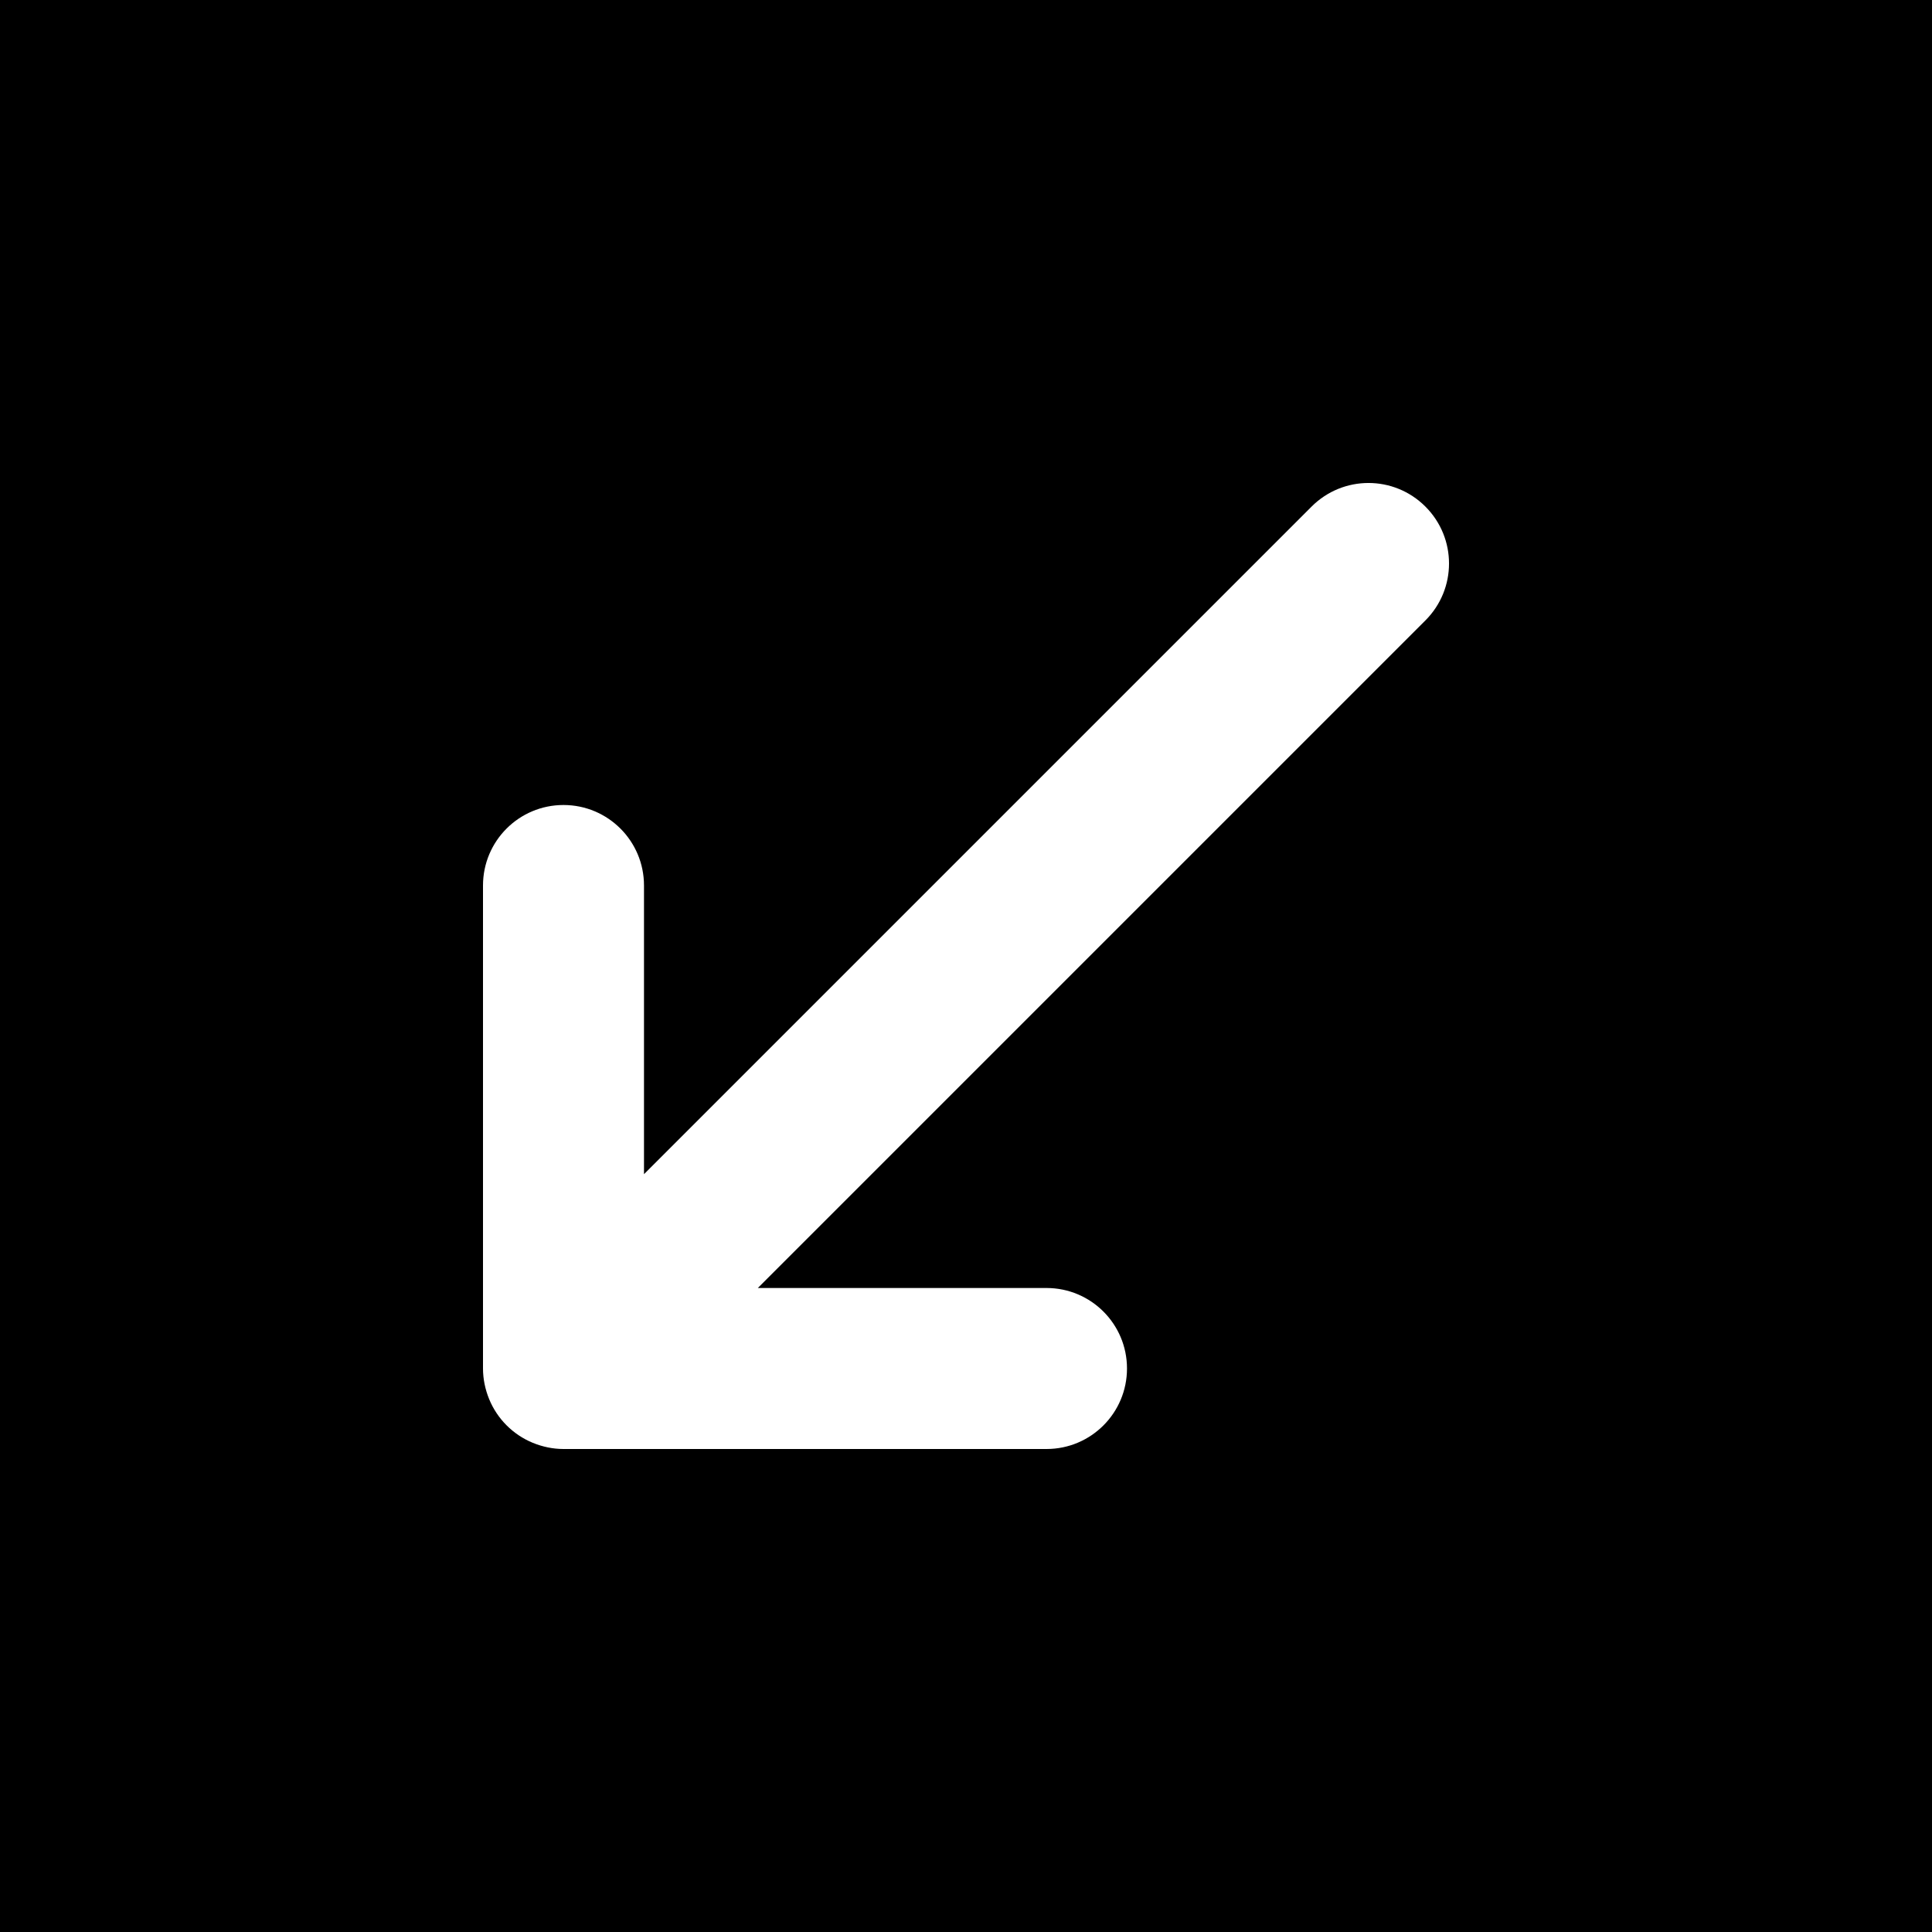 <?xml version="1.0" encoding="iso-8859-1"?>
<!-- Generator: Adobe Illustrator 19.0.0, SVG Export Plug-In . SVG Version: 6.00 Build 0)  -->
<svg version="1.1" id="Layer_1" xmlns="http://www.w3.org/2000/svg" xmlns:xlink="http://www.w3.org/1999/xlink" x="0px" y="0px"
	 viewBox="0 0 512 512" style="enable-background:new 0 0 512 512;" xml:space="preserve">
<g>
	<g>
		<path d="M0,0v512h512V0H0z M377.749,164.416L200.832,341.333h76.501c11.797,0,21.333,9.557,21.333,21.333S289.131,384,277.333,384
			h-128c-2.773,0-5.547-0.576-8.149-1.643c-5.227-2.155-9.387-6.315-11.541-11.541c-1.067-2.603-1.643-5.376-1.643-8.149v-128
			c0-11.776,9.536-21.333,21.333-21.333s21.333,9.557,21.333,21.333v76.501l176.917-176.917c8.341-8.341,21.824-8.341,30.165,0
			C386.091,142.592,386.091,156.075,377.749,164.416z"/>
	</g>
</g>
<g>
</g>
<g>
</g>
<g>
</g>
<g>
</g>
<g>
</g>
<g>
</g>
<g>
</g>
<g>
</g>
<g>
</g>
<g>
</g>
<g>
</g>
<g>
</g>
<g>
</g>
<g>
</g>
<g>
</g>
</svg>
